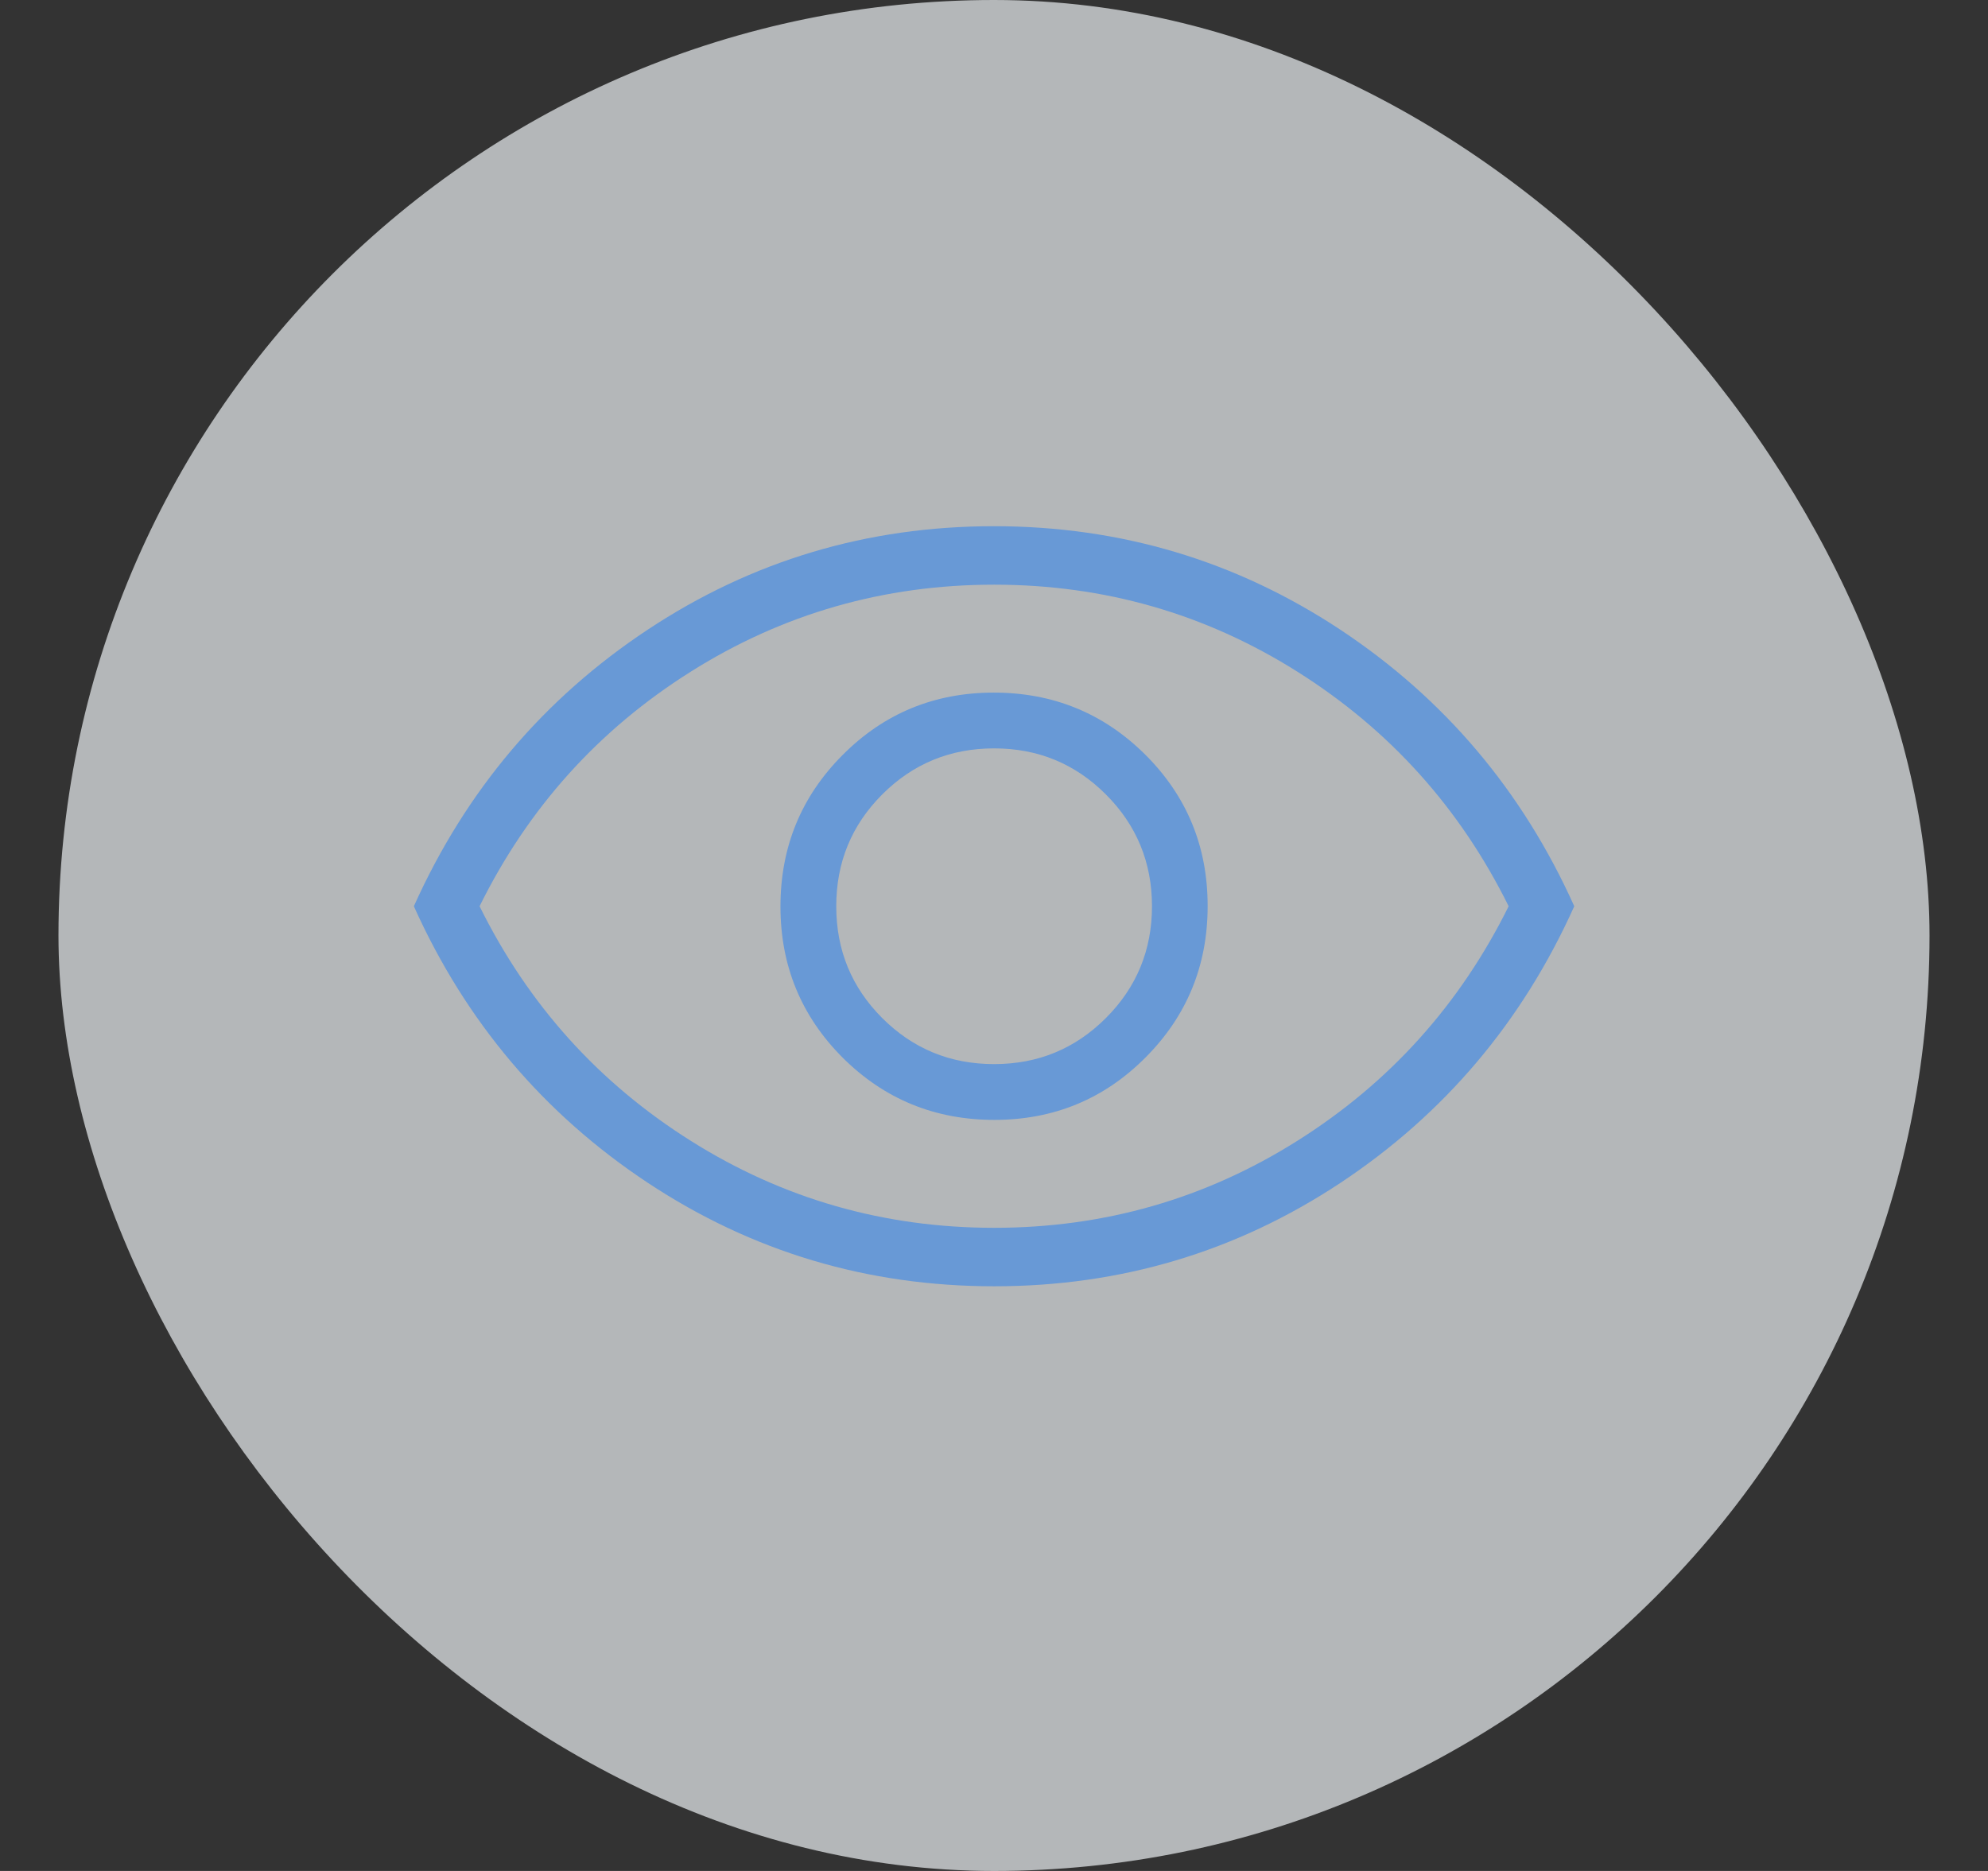 <svg width="17" height="16" viewBox="0 0 17 16" fill="none" xmlns="http://www.w3.org/2000/svg">
<rect x="0" y="0" width="17" height="16" fill="#333333" stroke="none"/>
<rect x="0.5" width="16" height="16" rx="8" fill="#F1F5F9" fill-opacity="0.68"/>
<mask id="mask0_11_368" style="mask-type:alpha" maskUnits="userSpaceOnUse" x="2" y="2" width="13" height="12">
<rect x="2.5" y="2" width="12" height="12" fill="#D9D9D9"/>
</mask>
<g mask="url(#mask0_11_368)">
<path d="M8.503 9.577C9.011 9.577 9.442 9.399 9.796 9.043C10.15 8.688 10.327 8.256 10.327 7.748C10.327 7.24 10.15 6.809 9.794 6.454C9.438 6.1 9.006 5.923 8.498 5.923C7.99 5.923 7.559 6.101 7.205 6.457C6.851 6.812 6.674 7.244 6.674 7.752C6.674 8.26 6.852 8.691 7.207 9.046C7.563 9.4 7.995 9.577 8.503 9.577ZM8.501 9.1C8.126 9.1 7.807 8.969 7.544 8.706C7.282 8.444 7.151 8.125 7.151 7.75C7.151 7.375 7.282 7.056 7.544 6.794C7.807 6.531 8.126 6.4 8.501 6.4C8.876 6.4 9.194 6.531 9.457 6.794C9.719 7.056 9.851 7.375 9.851 7.75C9.851 8.125 9.719 8.444 9.457 8.706C9.194 8.969 8.876 9.1 8.501 9.1ZM8.502 11C7.419 11 6.432 10.705 5.541 10.116C4.65 9.526 3.983 8.738 3.539 7.75C3.983 6.762 4.649 5.974 5.54 5.384C6.43 4.795 7.416 4.5 8.499 4.5C9.582 4.5 10.569 4.795 11.46 5.384C12.351 5.974 13.018 6.762 13.462 7.75C13.018 8.738 12.352 9.526 11.462 10.116C10.572 10.705 9.585 11 8.502 11ZM8.501 10.5C9.442 10.5 10.307 10.252 11.094 9.756C11.882 9.26 12.484 8.592 12.901 7.75C12.484 6.908 11.882 6.24 11.094 5.744C10.307 5.248 9.442 5 8.501 5C7.559 5 6.694 5.248 5.907 5.744C5.119 6.24 4.517 6.908 4.101 7.75C4.517 8.592 5.119 9.26 5.907 9.756C6.694 10.252 7.559 10.5 8.501 10.5Z" fill="#5591DD" fill-opacity="0.8"/>
</g>
</svg>
